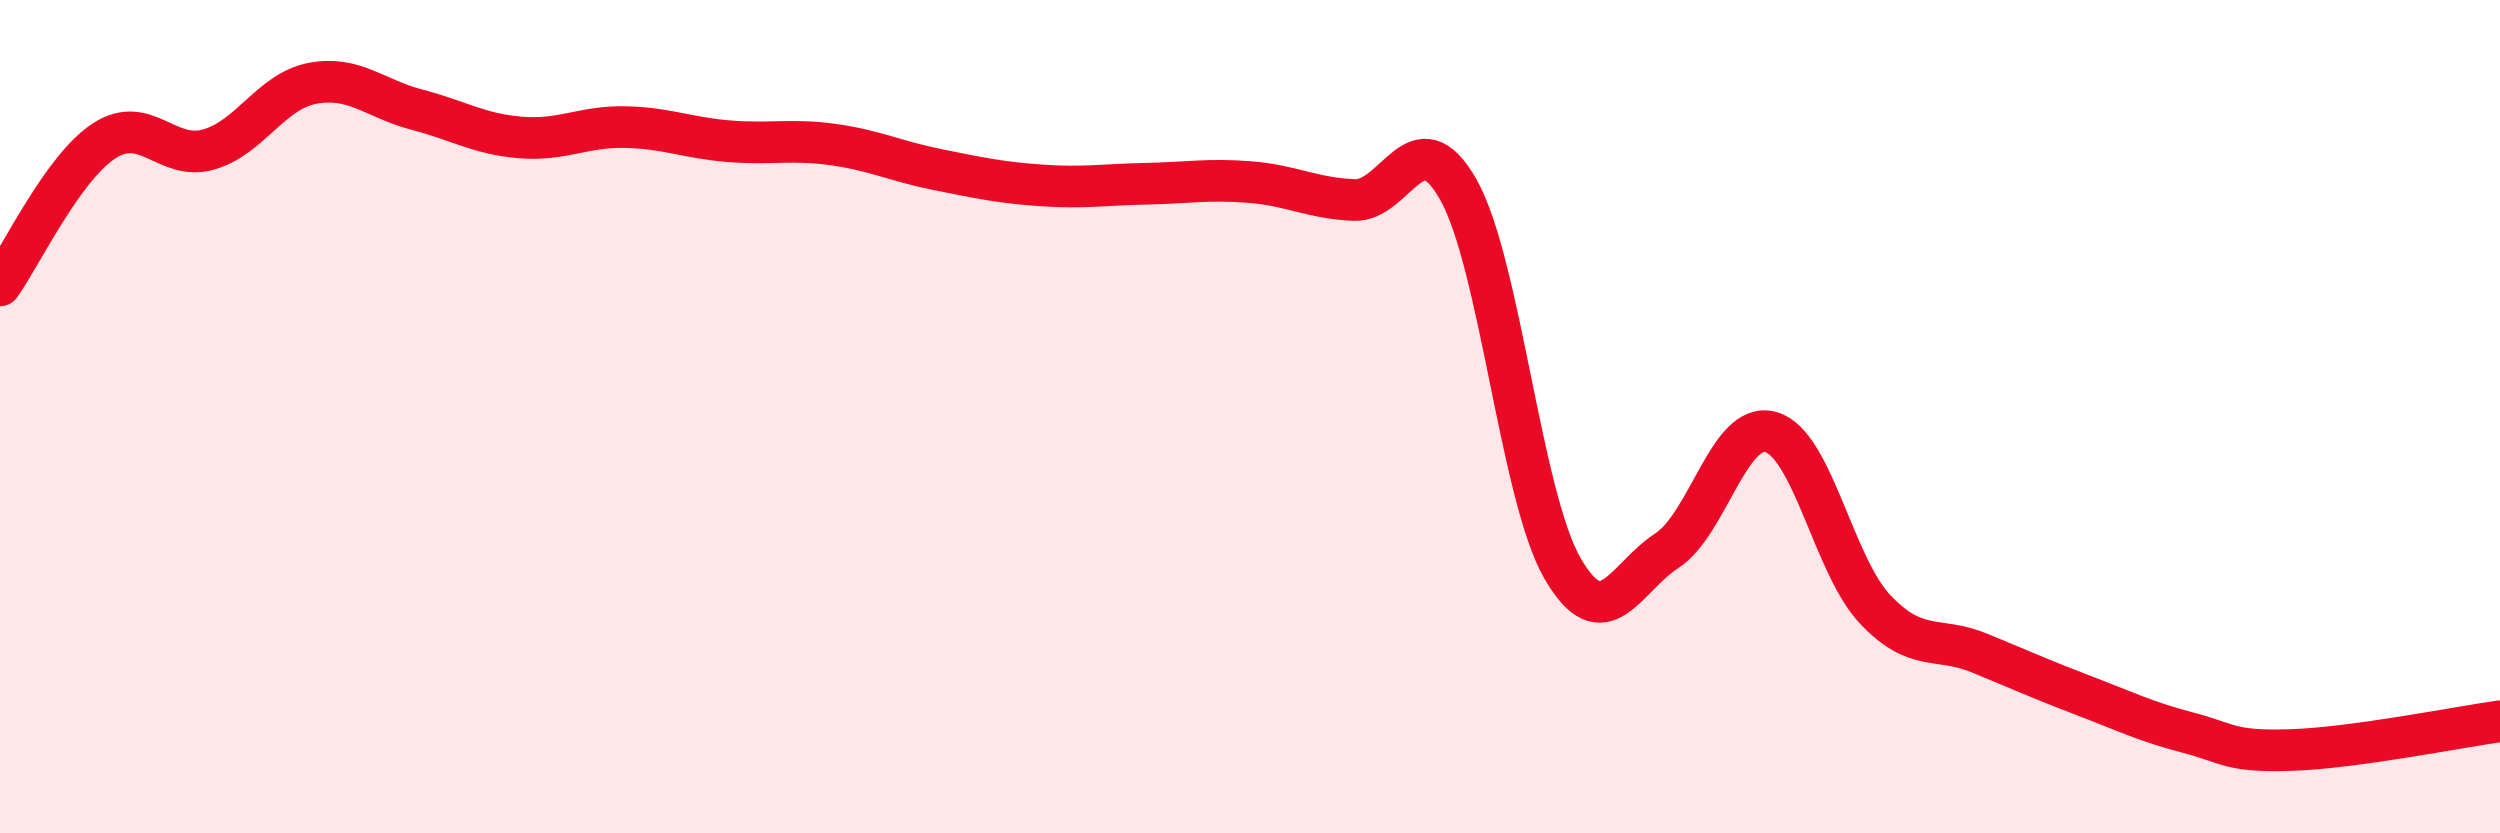
    <svg width="60" height="20" viewBox="0 0 60 20" xmlns="http://www.w3.org/2000/svg">
      <path
        d="M 0,6.85 C 0.5,6.16 1.5,4.03 2.5,3.38 C 3.5,2.73 4,3.87 5,3.59 C 6,3.31 6.5,2.19 7.5,2 C 8.5,1.81 9,2.37 10,2.63 C 11,2.89 11.5,3.22 12.5,3.3 C 13.5,3.38 14,3.03 15,3.05 C 16,3.07 16.5,3.31 17.5,3.39 C 18.5,3.47 19,3.33 20,3.47 C 21,3.61 21.5,3.87 22.5,4.07 C 23.5,4.27 24,4.38 25,4.45 C 26,4.52 26.5,4.43 27.5,4.41 C 28.5,4.39 29,4.29 30,4.37 C 31,4.45 31.5,4.76 32.5,4.8 C 33.5,4.84 34,2.78 35,4.55 C 36,6.32 36.5,11.91 37.5,13.64 C 38.5,15.37 39,13.87 40,13.22 C 41,12.57 41.5,10.09 42.5,10.37 C 43.5,10.65 44,13.56 45,14.62 C 46,15.68 46.5,15.26 47.5,15.67 C 48.5,16.08 49,16.31 50,16.69 C 51,17.07 51.5,17.32 52.5,17.58 C 53.5,17.84 53.5,18.05 55,18 C 56.5,17.95 59,17.45 60,17.31L60 20L0 20Z"
        fill="#EB0A25"
        opacity="0.1"
        stroke-linecap="round"
        stroke-linejoin="round"
      />
      <path
        d="M 0,6.85 C 0.5,6.16 1.5,4.03 2.5,3.38 C 3.5,2.73 4,3.87 5,3.59 C 6,3.31 6.5,2.19 7.5,2 C 8.5,1.81 9,2.37 10,2.63 C 11,2.89 11.5,3.22 12.5,3.3 C 13.5,3.38 14,3.03 15,3.05 C 16,3.07 16.5,3.31 17.5,3.39 C 18.5,3.47 19,3.33 20,3.47 C 21,3.61 21.5,3.87 22.5,4.07 C 23.5,4.27 24,4.38 25,4.45 C 26,4.52 26.5,4.43 27.5,4.41 C 28.5,4.39 29,4.29 30,4.37 C 31,4.45 31.5,4.76 32.5,4.8 C 33.5,4.84 34,2.78 35,4.55 C 36,6.32 36.5,11.91 37.5,13.64 C 38.5,15.37 39,13.87 40,13.22 C 41,12.57 41.5,10.09 42.5,10.37 C 43.5,10.65 44,13.56 45,14.62 C 46,15.68 46.5,15.26 47.5,15.67 C 48.5,16.08 49,16.31 50,16.69 C 51,17.07 51.5,17.32 52.5,17.58 C 53.5,17.84 53.5,18.05 55,18 C 56.5,17.95 59,17.45 60,17.31"
        stroke="#EB0A25"
        stroke-width="1"
        fill="none"
        stroke-linecap="round"
        stroke-linejoin="round"
      />
    </svg>
  